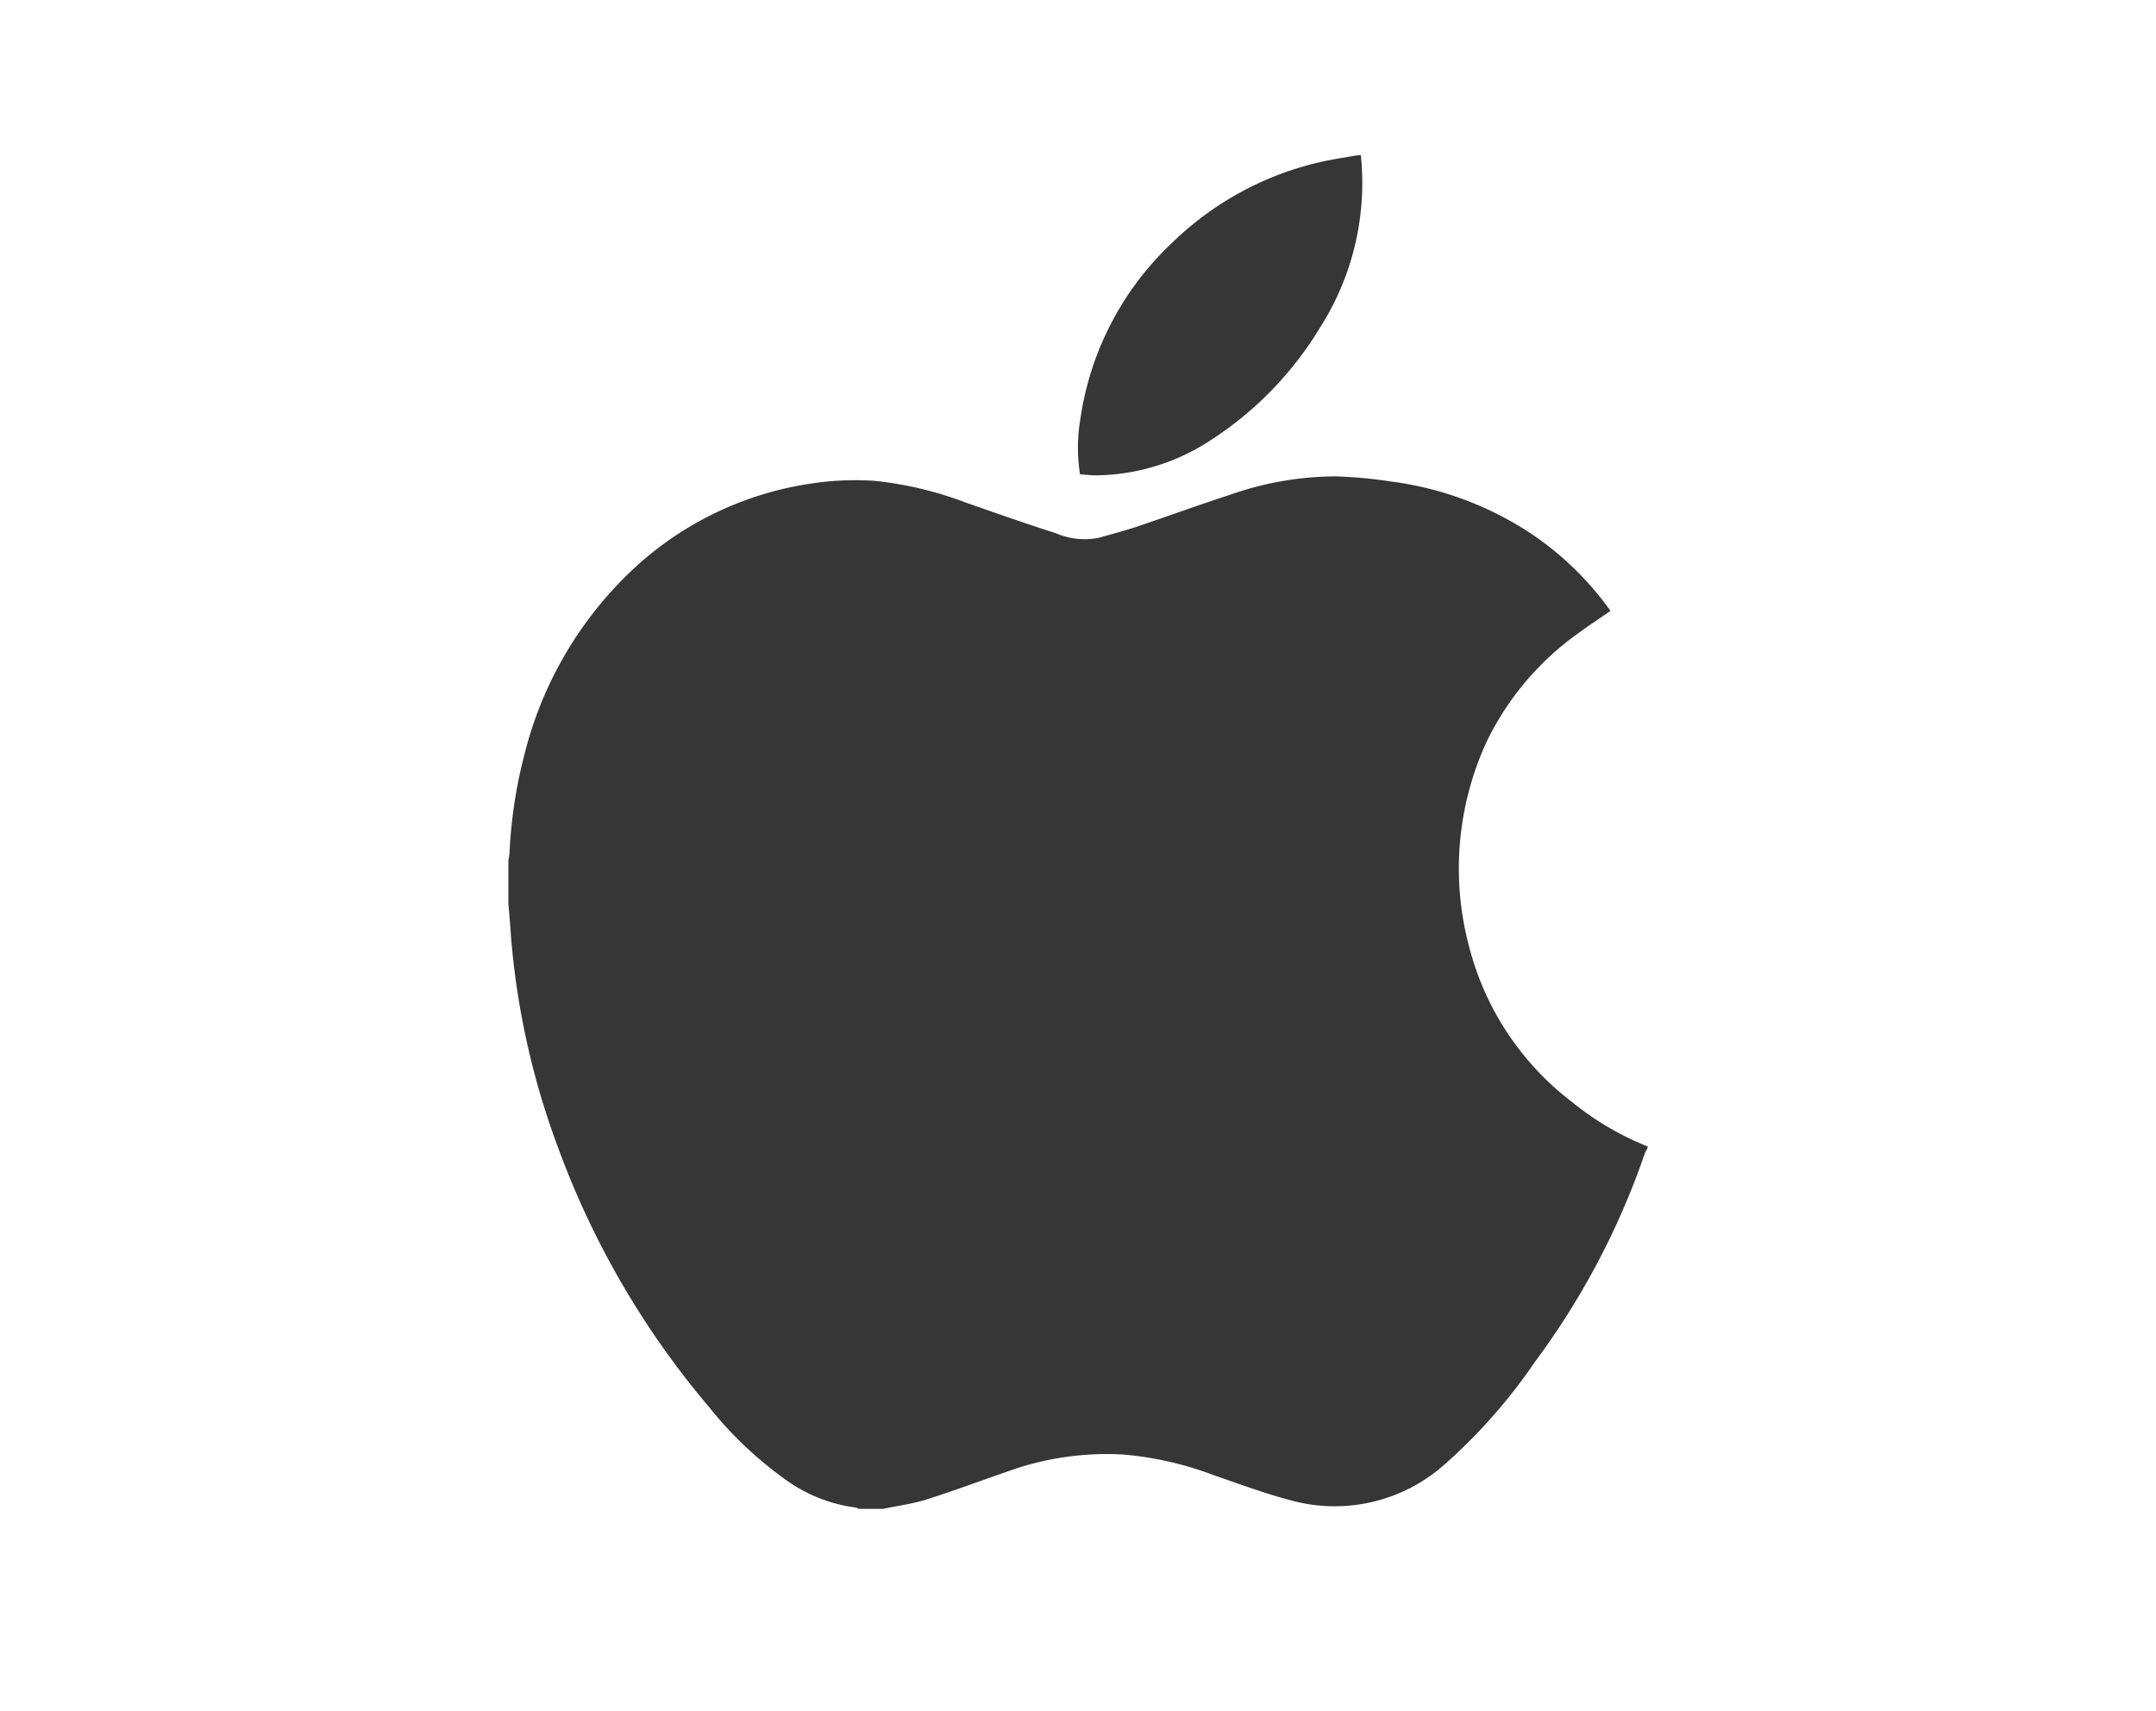 <?xml version="1.0" encoding="UTF-8"?>
<svg xmlns="http://www.w3.org/2000/svg" id="Layer_1" data-name="Layer 1" viewBox="0 0 126 100">
  <defs>
    <style>.cls-1{fill:#fff;}.cls-2{fill:#353635;}</style>
  </defs>
  <title>Apple</title>
  <rect class="cls-1" width="126" height="100"></rect>
  <path class="cls-2" d="M29.71,52.8V50.27a2.32,2.32,0,0,0,.07-.46,27.78,27.78,0,0,1,.89-5.8,22.18,22.18,0,0,1,5.92-10.35,19.36,19.36,0,0,1,10.88-5.41,16.87,16.87,0,0,1,3.62-.15,21.07,21.07,0,0,1,5.35,1.27c1.75.61,3.5,1.23,5.26,1.79a4.23,4.23,0,0,0,2.51.27c.75-.21,1.5-.41,2.23-.65,1.84-.62,3.67-1.29,5.52-1.89a18.68,18.68,0,0,1,6.11-1.05,26.77,26.77,0,0,1,3.22.3,19.3,19.3,0,0,1,8.24,3.08,18.09,18.09,0,0,1,4.59,4.48c-.63.44-1.26.85-1.86,1.29a16.72,16.72,0,0,0-5.38,6.36,17.72,17.72,0,0,0-1,12.06,16.6,16.6,0,0,0,6,9A16.92,16.92,0,0,0,96.29,67v.07c-.06.13-.13.25-.18.38a44.75,44.75,0,0,1-6.4,12.13,32.21,32.21,0,0,1-5.28,6,9.66,9.66,0,0,1-8.77,2.16c-1.62-.41-3.19-1-4.76-1.54A19.49,19.49,0,0,0,65.58,85a17.06,17.06,0,0,0-6.71,1c-1.57.54-3.13,1.13-4.72,1.63-.82.26-1.69.37-2.54.55H50.19a.91.91,0,0,0-.14-.07,9,9,0,0,1-4.2-1.68,22.32,22.32,0,0,1-4.42-4.21A50,50,0,0,1,32.59,67a45.63,45.63,0,0,1-2.73-12.31C29.82,54,29.76,53.42,29.71,52.8Z"></path>
  <path class="cls-2" d="M79.53,9.07A15.72,15.72,0,0,1,77.11,19.2a20.34,20.34,0,0,1-6.24,6.45,12.45,12.45,0,0,1-6.79,2.13h-.2l-.76-.06a9.83,9.83,0,0,1,0-3.11,17.59,17.59,0,0,1,5.41-10.45,18.22,18.22,0,0,1,9.83-4.92l.93-.16Z"></path>
</svg>

